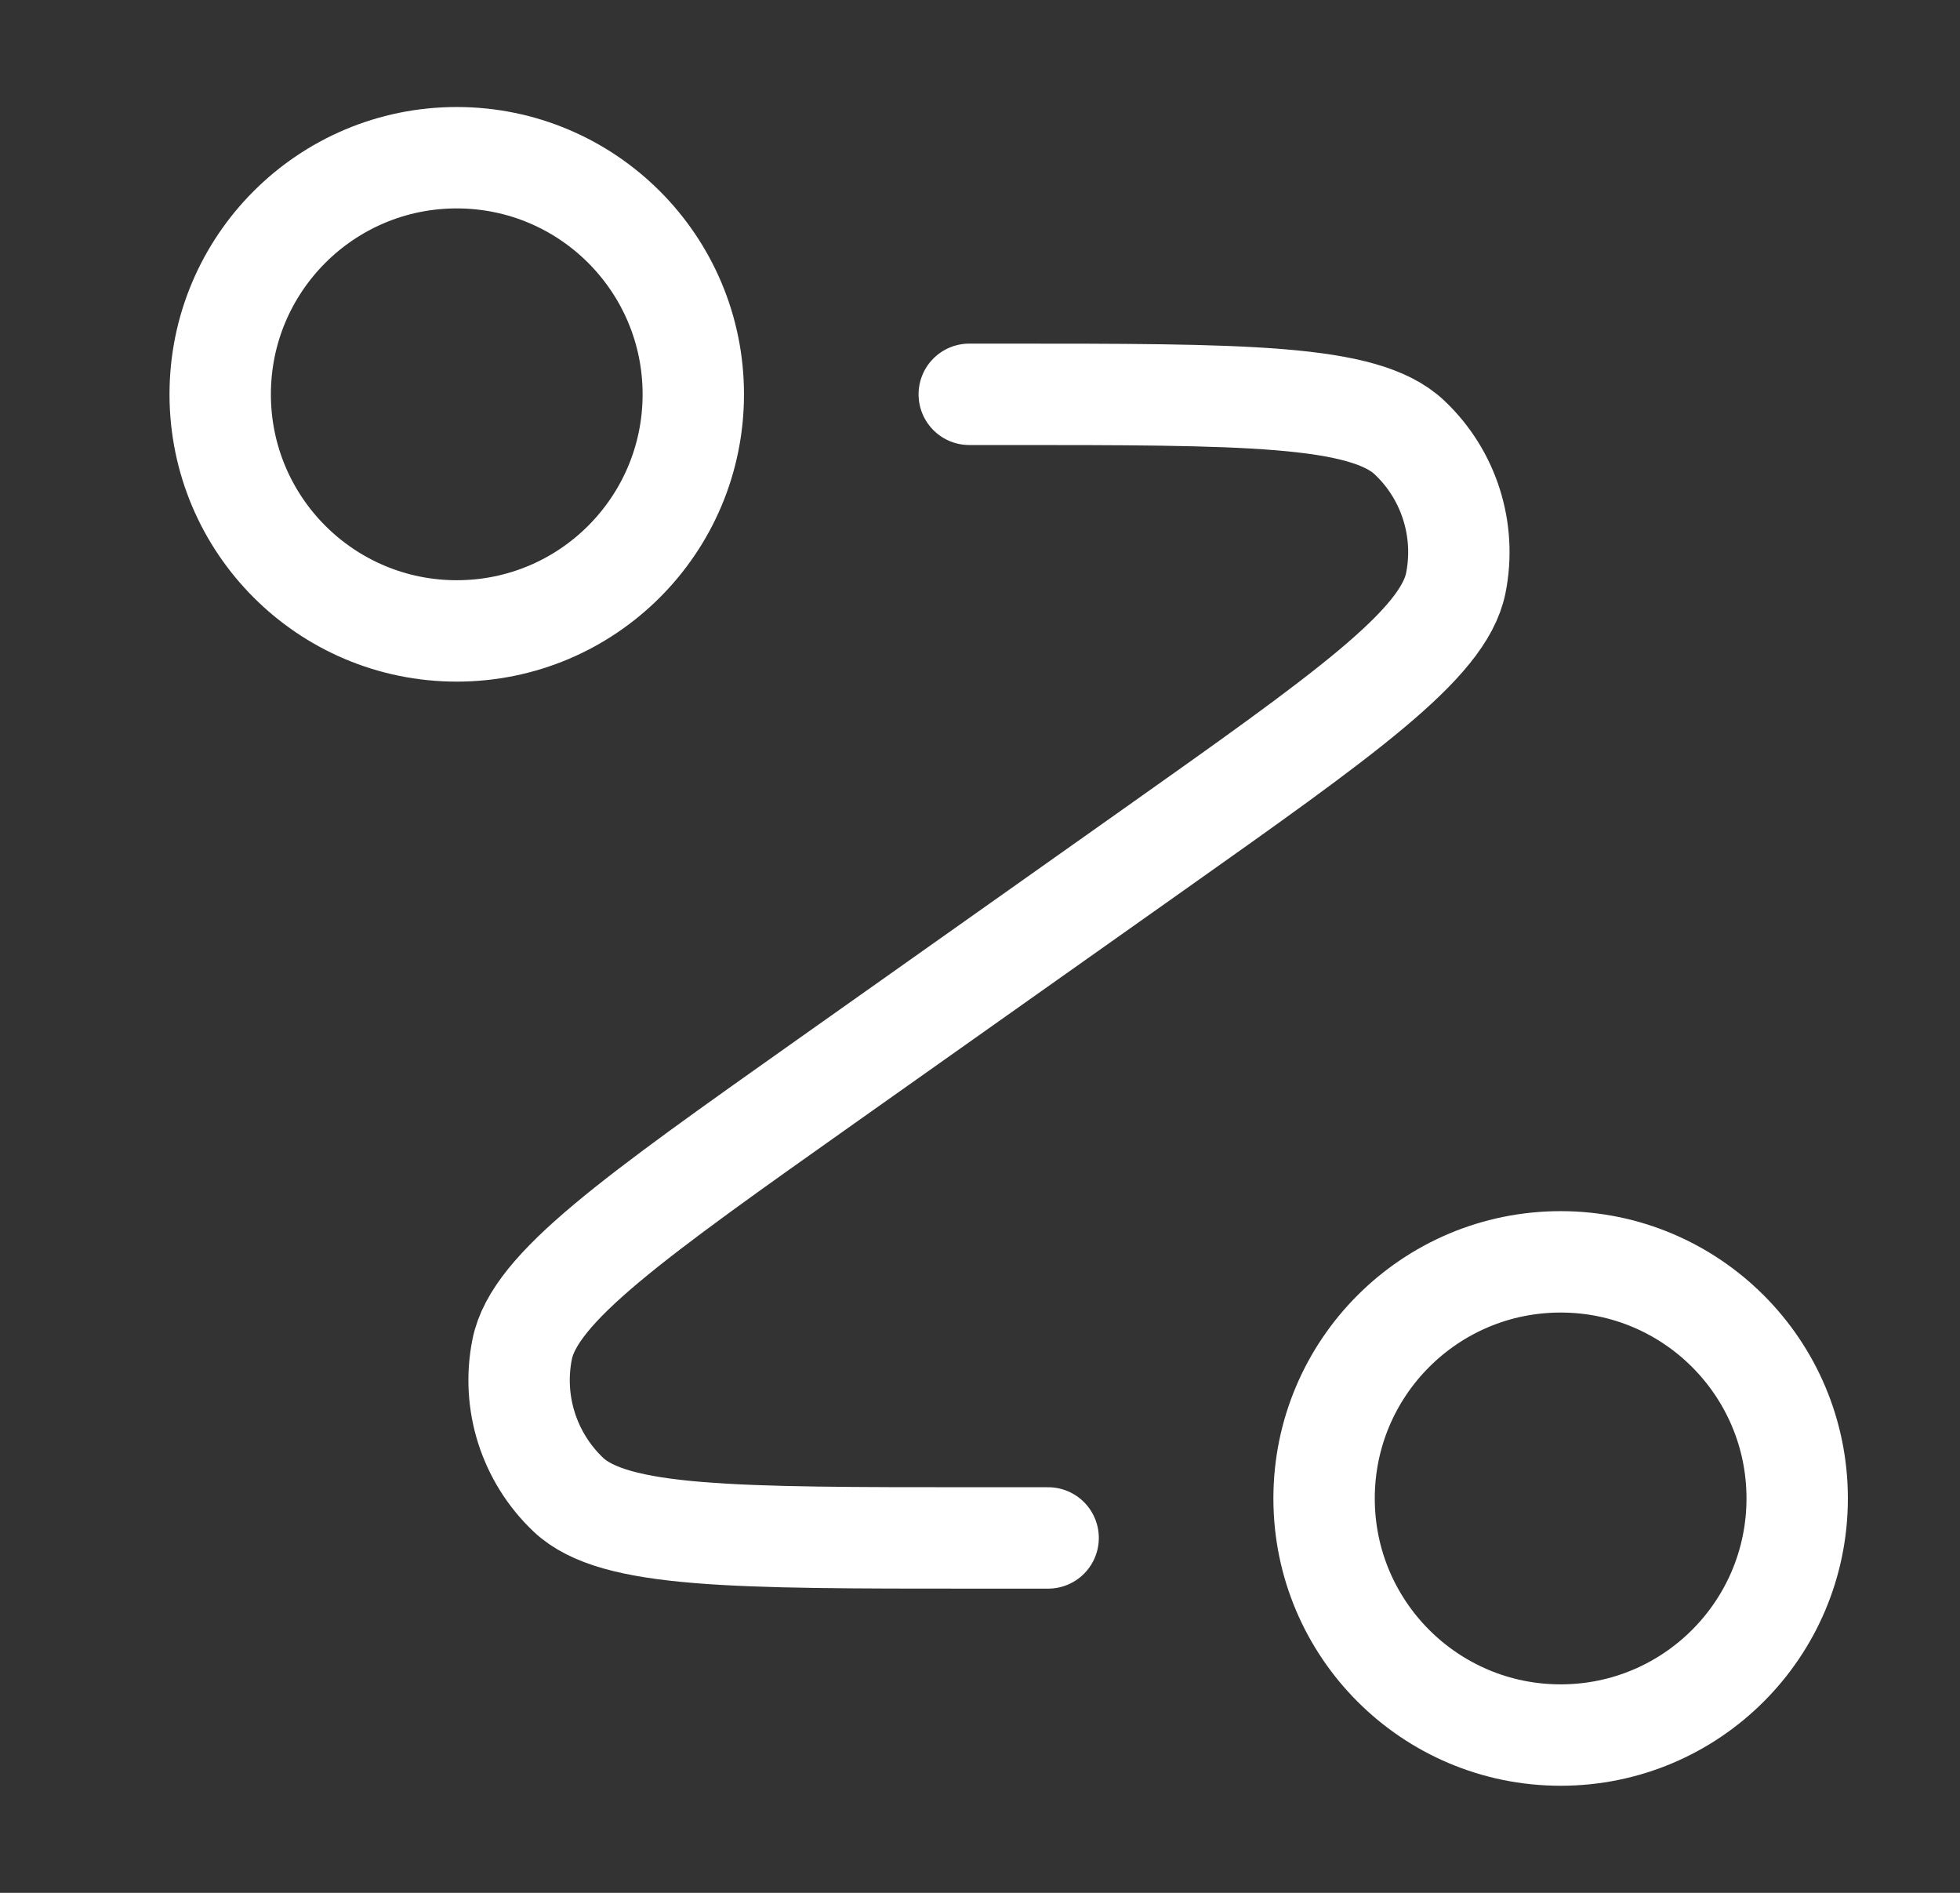 <svg width="29" height="28" viewBox="0 0 29 28" fill="none" xmlns="http://www.w3.org/2000/svg">
<rect x="0" y="0" width="29" height="28" fill="#333333" stroke="none"/>
<path d="M14.341 5.833H14.848C18.403 5.833 20.181 5.833 20.855 6.472C21.439 7.023 21.697 7.837 21.54 8.624C21.358 9.535 19.906 10.561 17.004 12.614L12.262 15.968C9.359 18.021 7.908 19.048 7.726 19.959C7.568 20.746 7.827 21.559 8.41 22.111C9.085 22.75 10.863 22.75 14.418 22.75H15.508M10.258 5.833C10.258 7.766 8.691 9.333 6.758 9.333C4.825 9.333 3.258 7.766 3.258 5.833C3.258 3.9 4.825 2.333 6.758 2.333C8.691 2.333 10.258 3.9 10.258 5.833ZM26.591 22.166C26.591 24.099 25.024 25.666 23.091 25.666C21.158 25.666 19.591 24.099 19.591 22.166C19.591 20.233 21.158 18.666 23.091 18.666C25.024 18.666 26.591 20.233 26.591 22.166Z" stroke="white" stroke-width="1.5" stroke-linecap="round" stroke-linejoin="round"/>
</svg>
